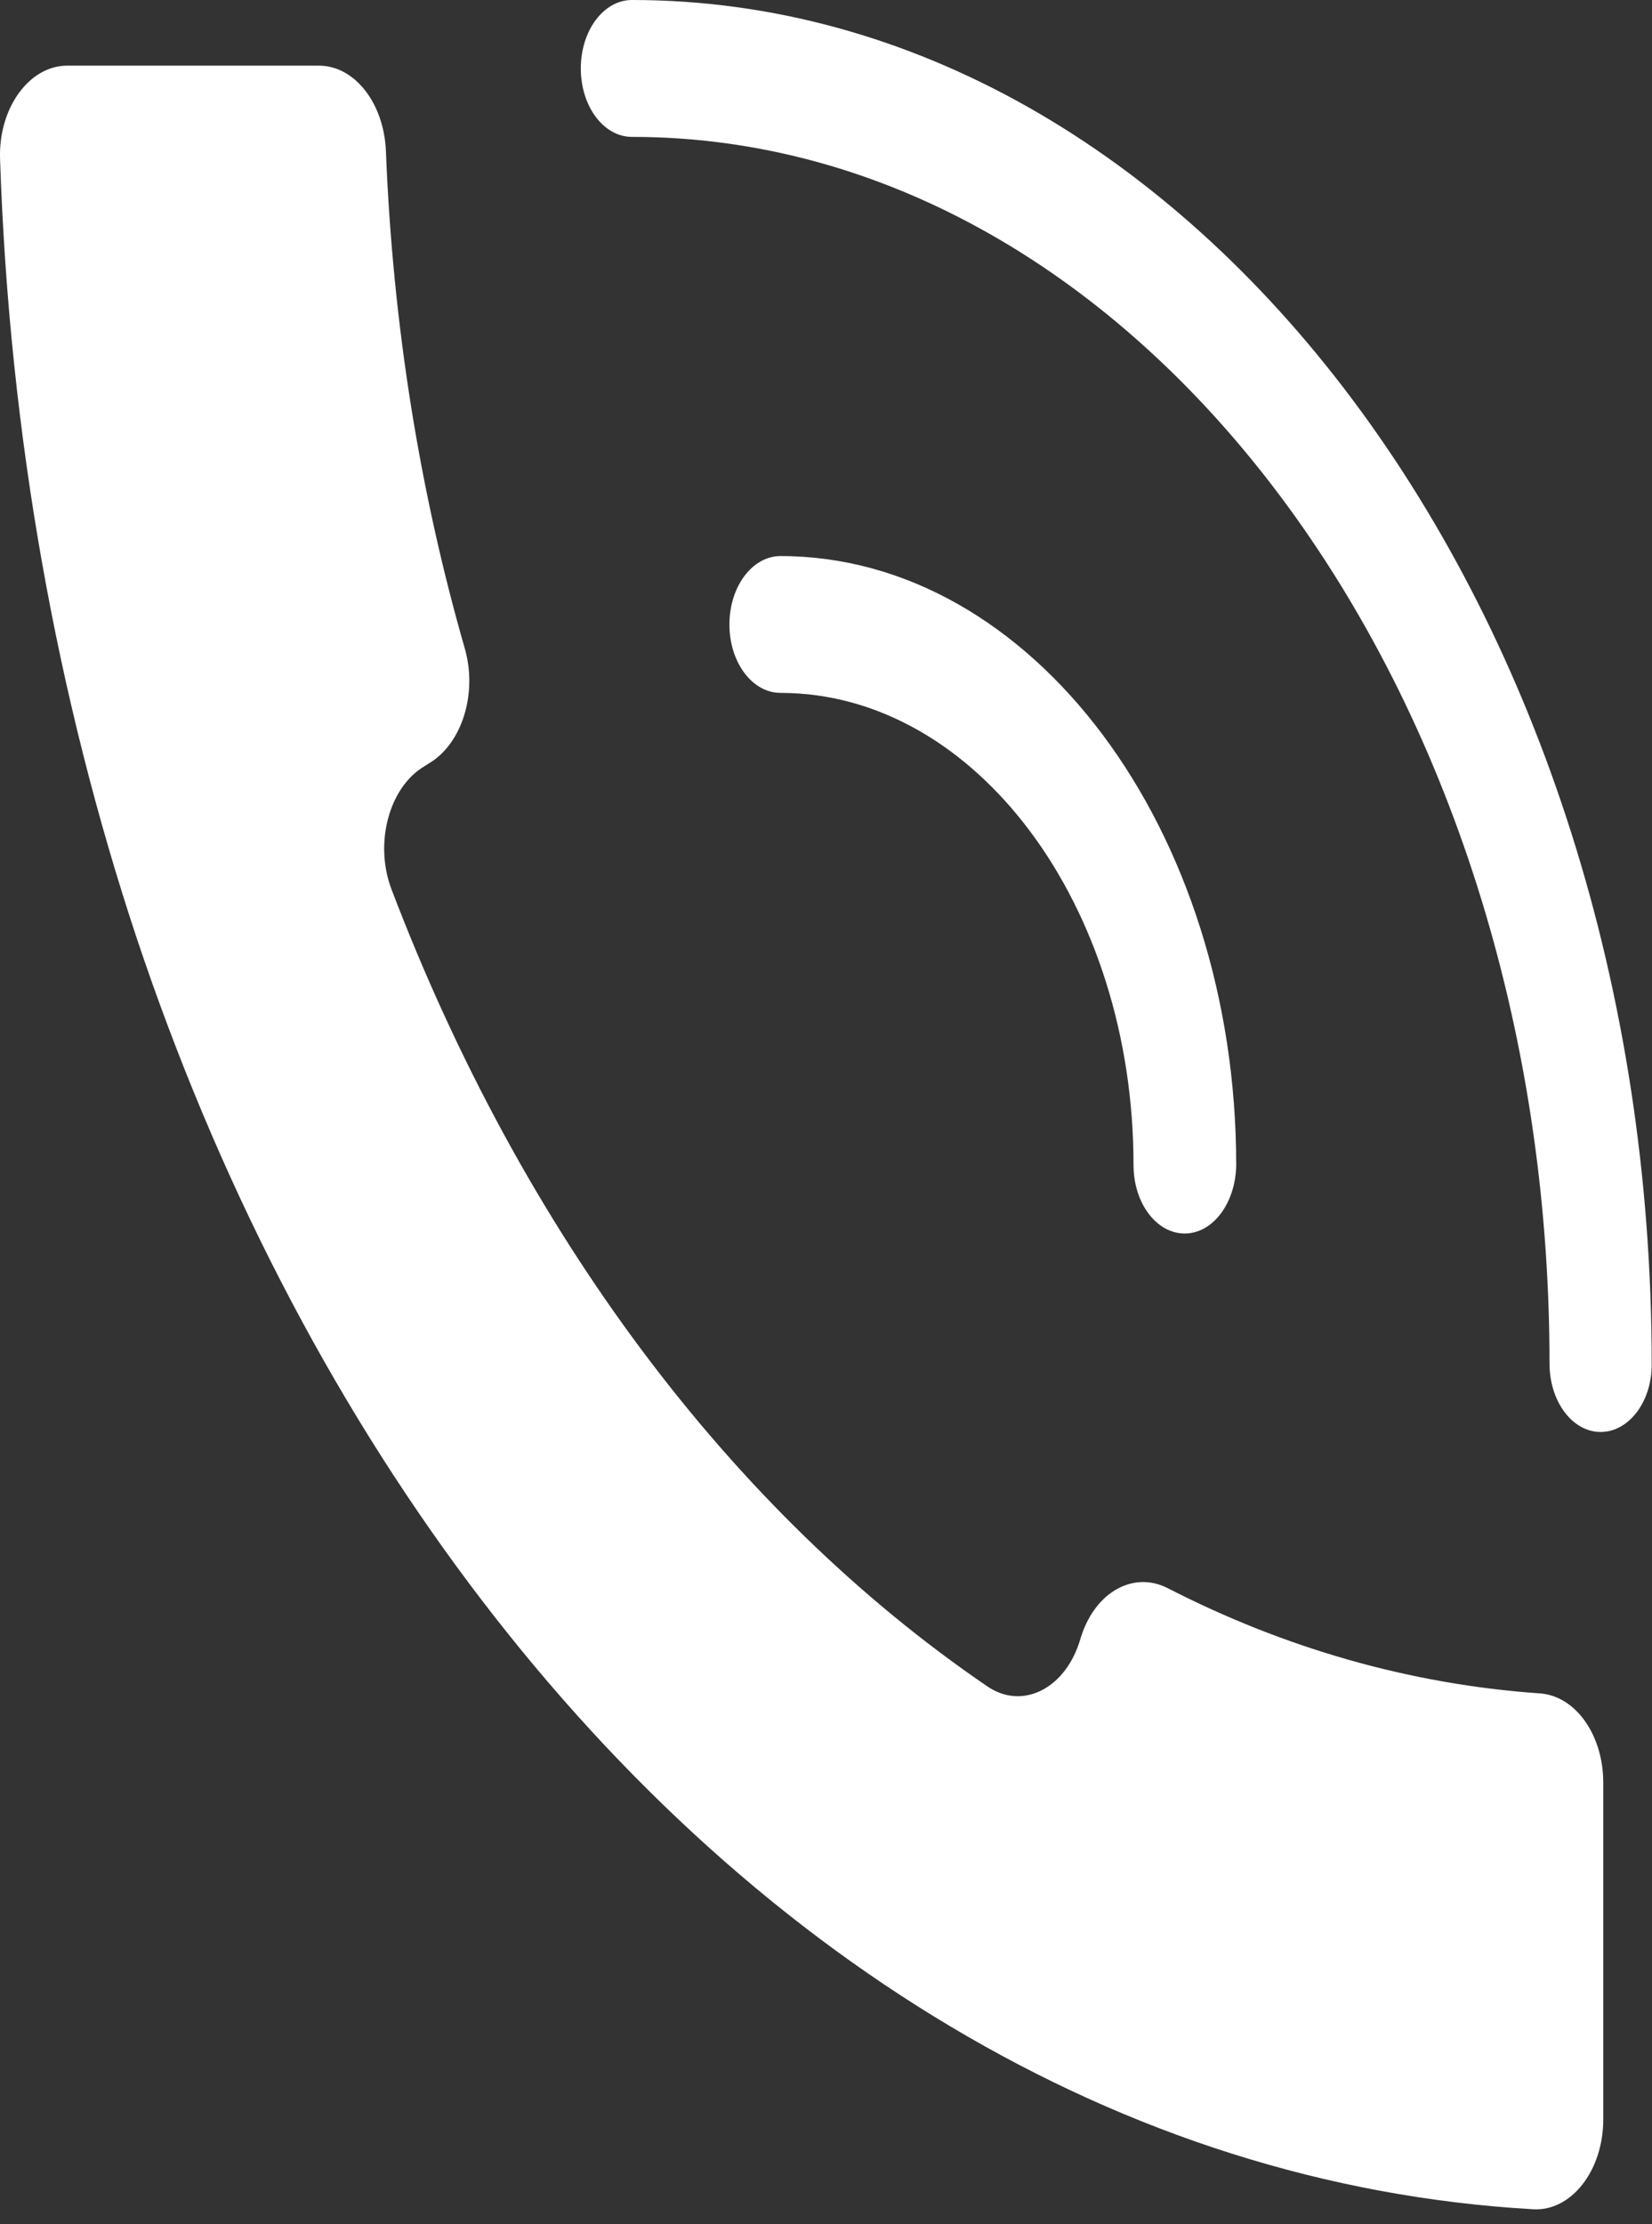 <svg width="26" height="35" viewBox="0 0 26 35" fill="none" xmlns="http://www.w3.org/2000/svg">
<rect x="0" y="0" width="26" height="35" fill="#333333" stroke="none"/>
<g clip-path="url(#clip0_3359_464)">
<path d="M25.233 28.052V33.35C25.233 34.154 24.731 34.8 24.128 34.764C20.876 34.578 17.789 33.573 14.968 31.893C9.276 28.505 4.689 22.367 2.148 14.751C0.898 10.982 0.145 6.848 0.001 2.505C-0.028 1.701 0.461 1.033 1.056 1.033H5.019C5.586 1.033 6.045 1.629 6.074 2.383C6.182 5.125 6.612 7.759 7.316 10.207C7.517 10.911 7.273 11.7 6.756 12.009L6.677 12.059C6.124 12.389 5.887 13.265 6.16 13.99C8.213 19.381 11.508 23.789 15.542 26.538C16.081 26.904 16.741 26.588 16.985 25.849L17.021 25.734C17.251 25.045 17.839 24.722 18.371 24.987C20.201 25.928 22.175 26.502 24.228 26.646C24.795 26.681 25.233 27.299 25.233 28.052Z" fill="white"/>
<path d="M18.645 19.41C18.199 19.41 17.84 18.929 17.84 18.333C17.84 14.234 15.35 10.903 12.284 10.903C11.839 10.903 11.48 10.423 11.48 9.827C11.48 9.231 11.839 8.75 12.284 8.75C16.24 8.75 19.456 13.05 19.456 18.333C19.448 18.929 19.09 19.41 18.645 19.41Z" fill="white"/>
<path d="M25.191 22.533C24.746 22.533 24.387 22.052 24.387 21.456C24.387 10.811 17.913 2.154 9.945 2.154C9.5 2.154 9.141 1.673 9.141 1.077C9.141 0.481 9.5 0 9.945 0C18.796 0 25.995 9.626 25.995 21.456C26.003 22.052 25.637 22.533 25.191 22.533Z" fill="white"/>
</g>
<defs>
<clipPath id="clip0_3359_464">
<rect width="26" height="34.765" fill="white"/>
</clipPath>
</defs>
</svg>
